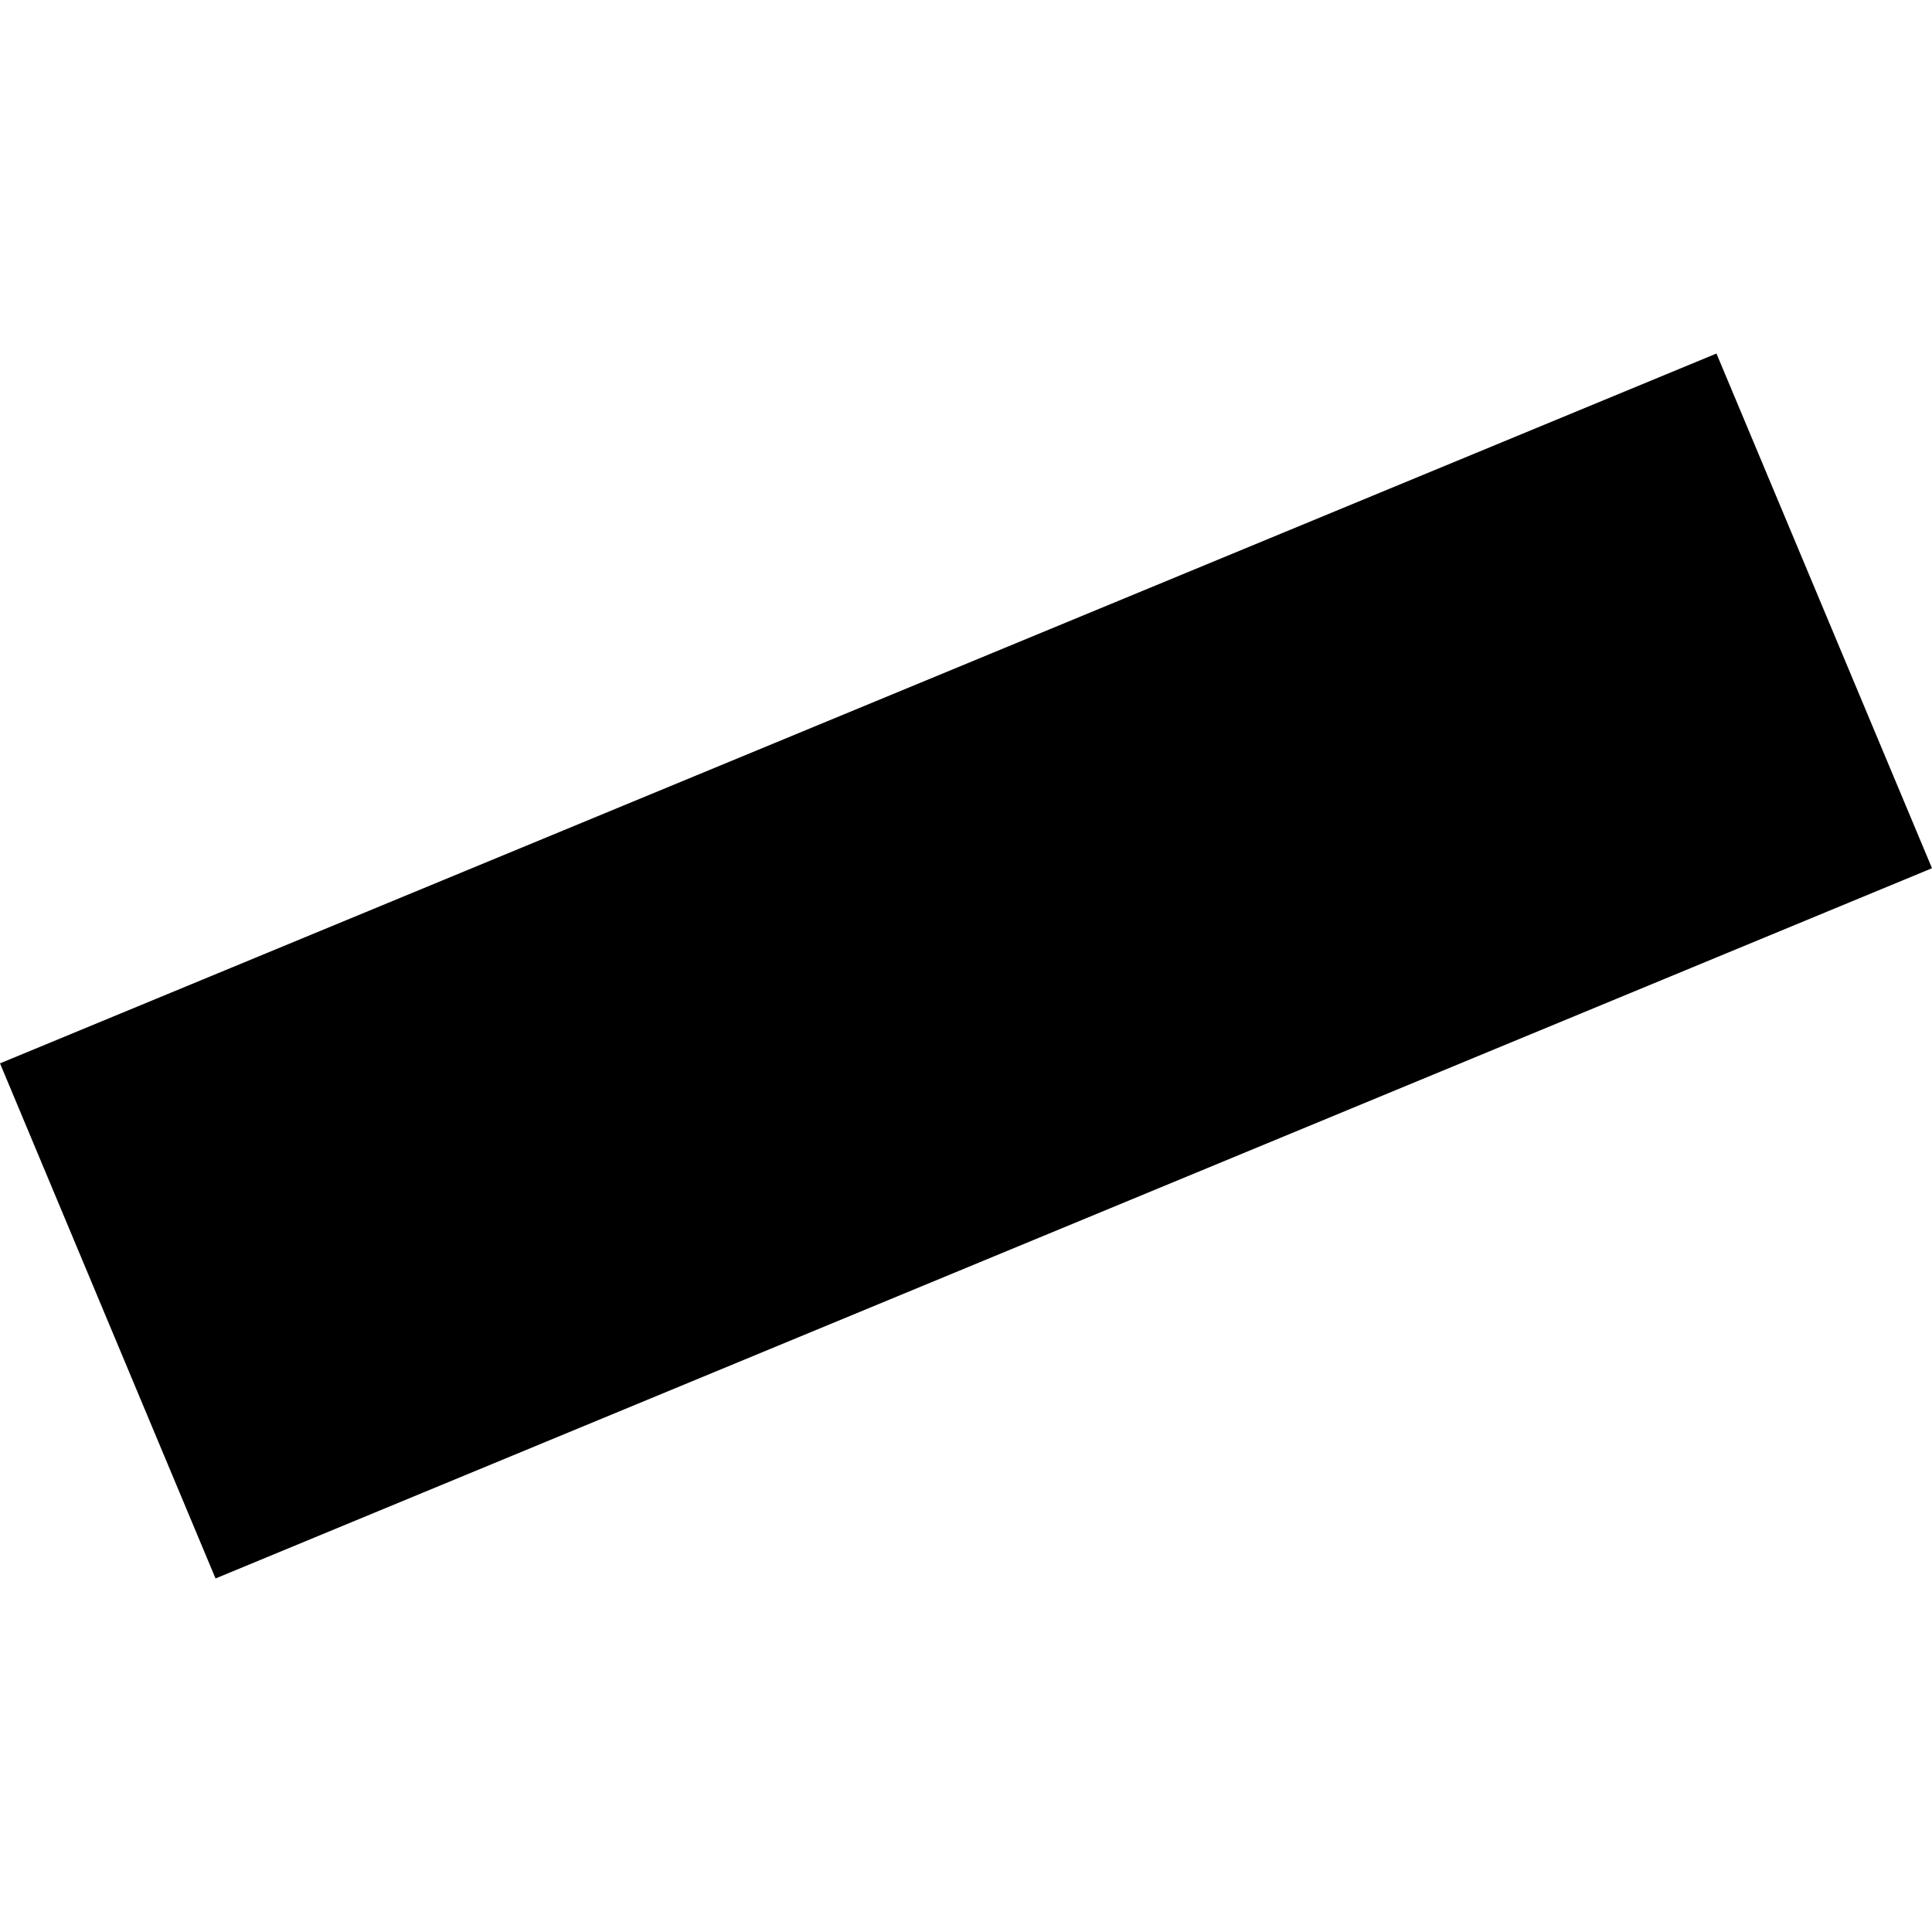 <?xml version="1.0" encoding="utf-8" standalone="no"?>
<!DOCTYPE svg PUBLIC "-//W3C//DTD SVG 1.1//EN"
  "http://www.w3.org/Graphics/SVG/1.1/DTD/svg11.dtd">
<!-- Created with matplotlib (https://matplotlib.org/) -->
<svg height="288pt" version="1.1" viewBox="0 0 288 288" width="288pt" xmlns="http://www.w3.org/2000/svg" xmlns:xlink="http://www.w3.org/1999/xlink">
 <defs>
  <style type="text/css">
*{stroke-linecap:butt;stroke-linejoin:round;}
  </style>
 </defs>
 <g id="figure_1">
  <g id="patch_1">
   <path d="M 0 288 
L 288 288 
L 288 0 
L 0 0 
z
" style="fill:none;opacity:0;"/>
  </g>
  <g id="axes_1">
   <g id="PatchCollection_1">
    <path clip-path="url(#p096a867288)" d="M 0 158.514 
L 32.129 235.3 
L 288 129.424 
L 255.871 52.7 
L 0 158.514 
"/>
   </g>
  </g>
 </g>
 <defs>
  <clipPath id="p096a867288">
   <rect height="182.6" width="288" x="0" y="52.7"/>
  </clipPath>
 </defs>
</svg>
